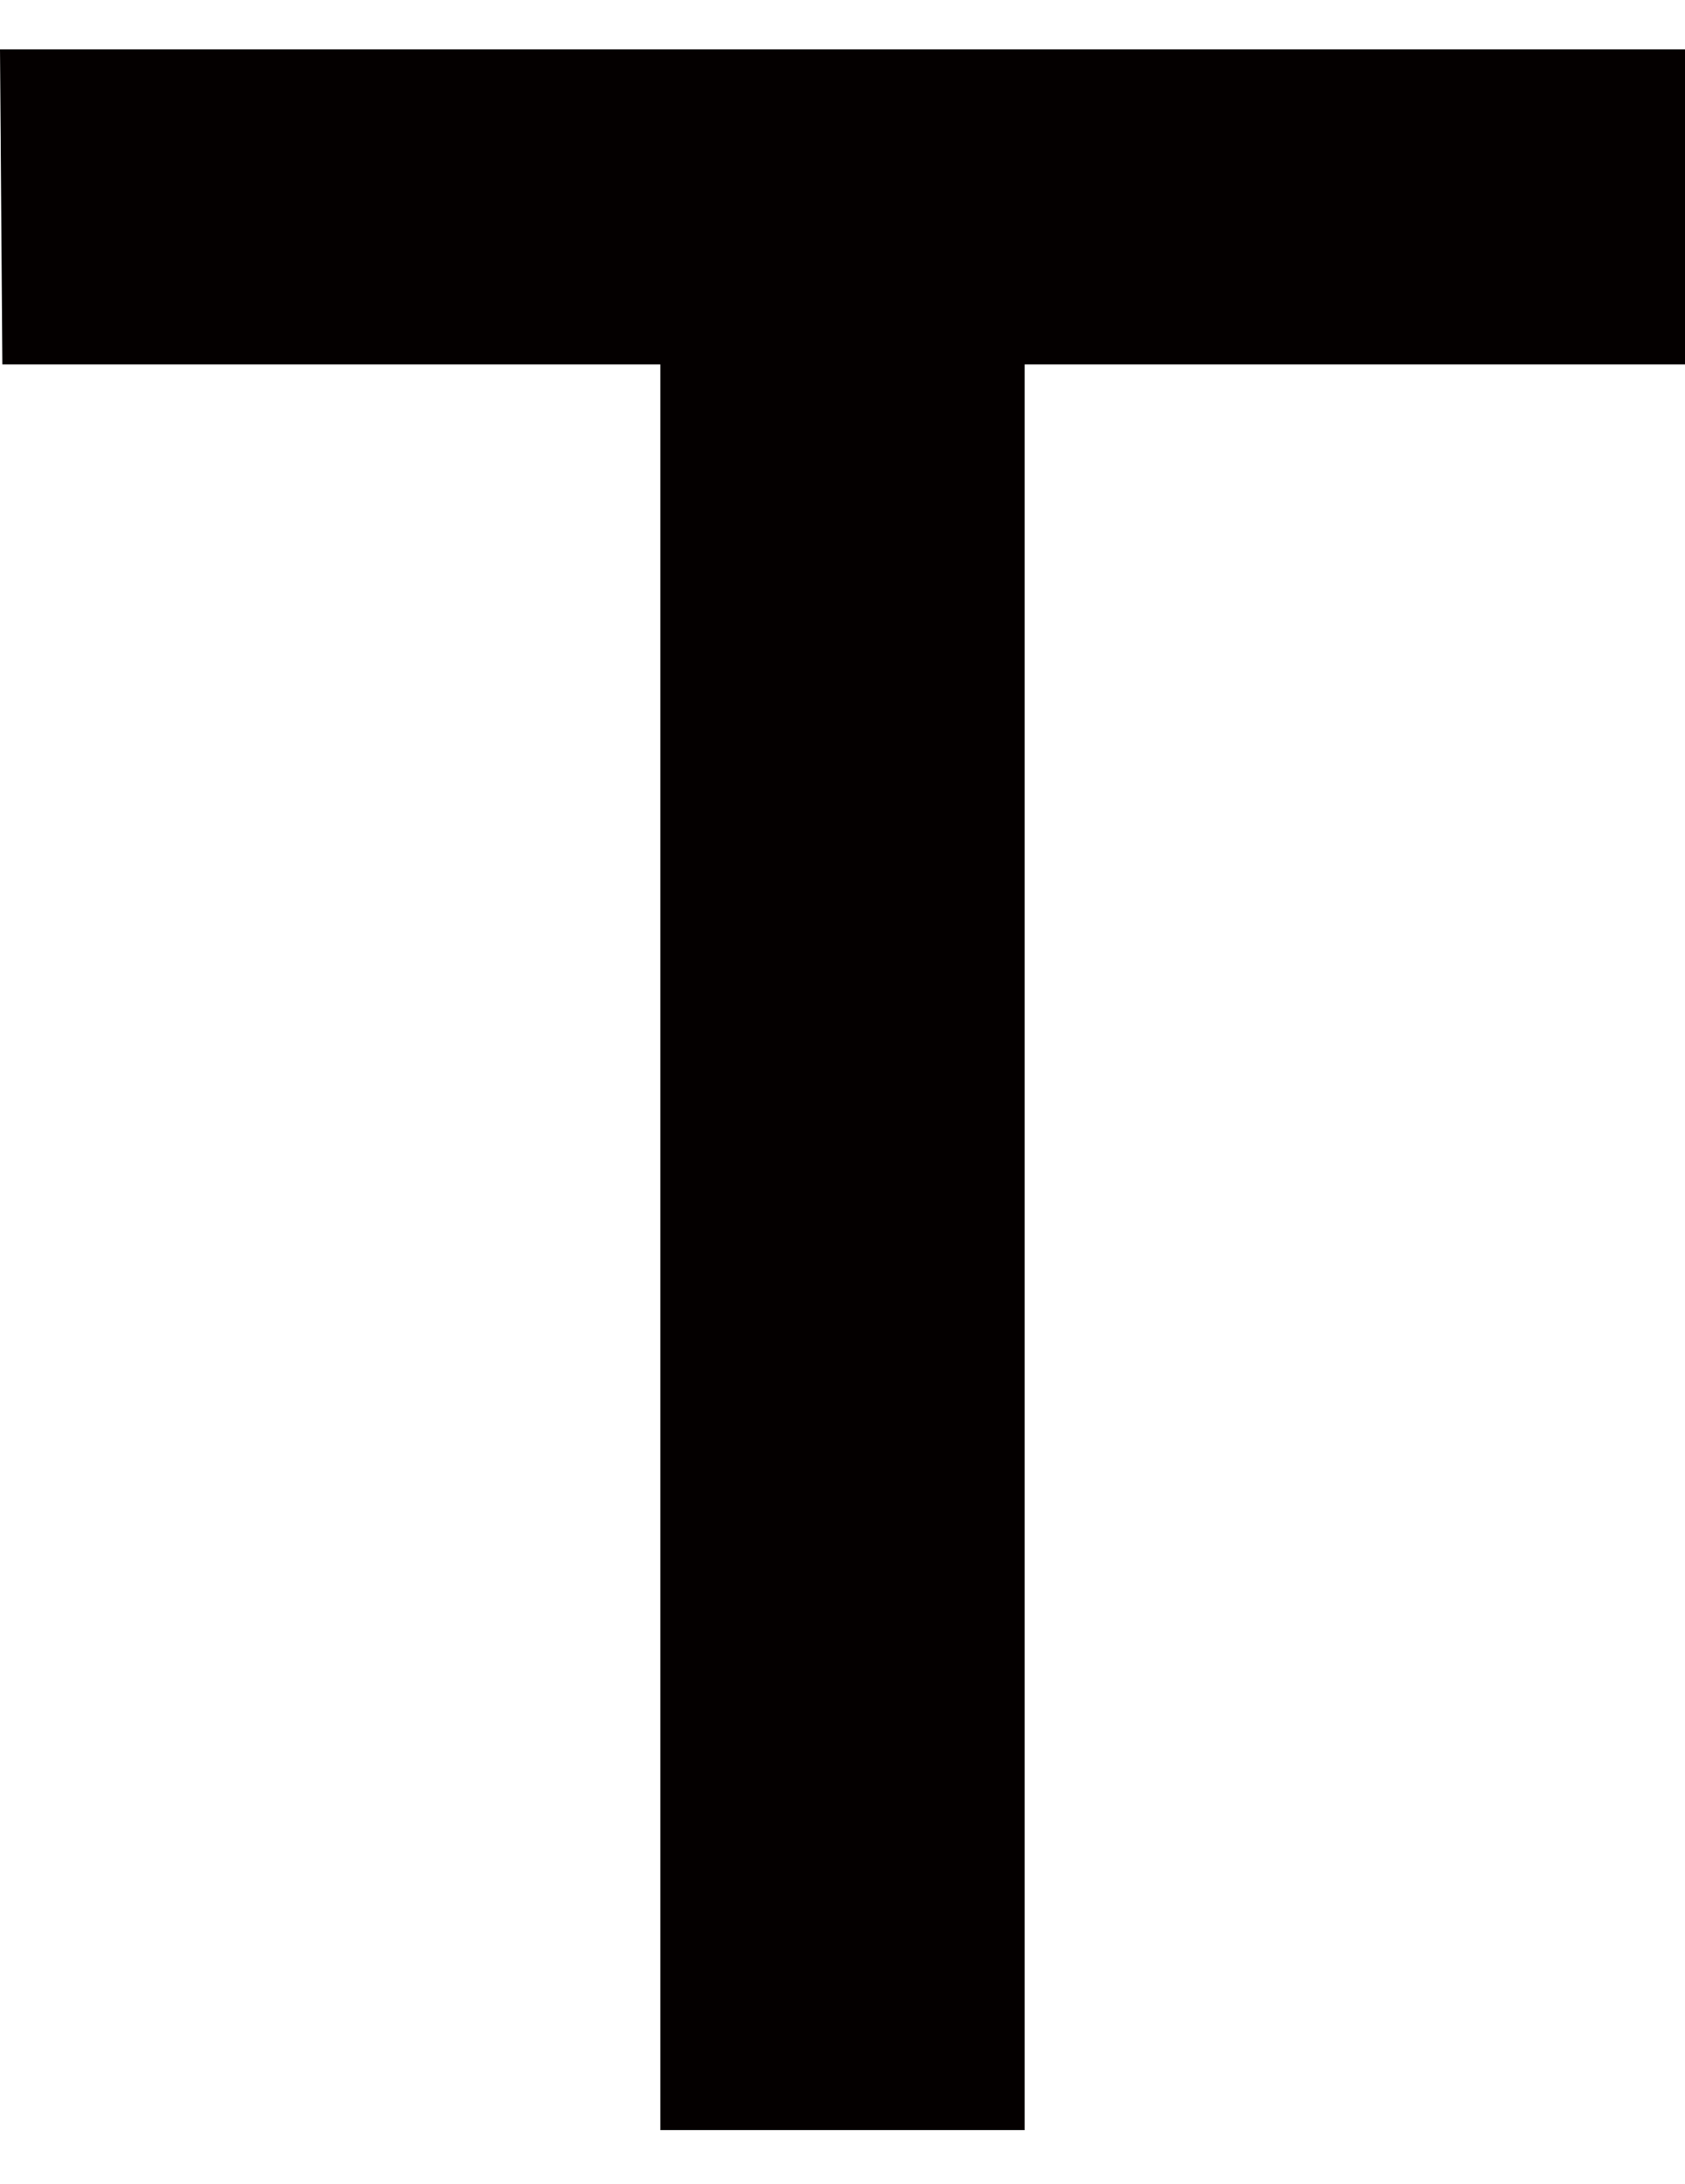 <?xml version="1.0" encoding="utf-8"?>
<!-- Generator: Adobe Illustrator 21.0.0, SVG Export Plug-In . SVG Version: 6.00 Build 0)  -->
<svg version="1.1" id="レイヤー_1" xmlns="http://www.w3.org/2000/svg" xmlns:xlink="http://www.w3.org/1999/xlink" x="0px"
	 y="0px" width="71.7px" height="92.9px" viewBox="0 0 71.7 92.9" style="enable-background:new 0 0 71.7 92.9;"
	 xml:space="preserve">
<style type="text/css">
	.st0{fill:#040000;}
</style>
<path class="st0" d="M0,2.1h71.7v13.4H43.6v75.1H28.1V15.5h-28L0,2.1L0,2.1z"/>
</svg>
